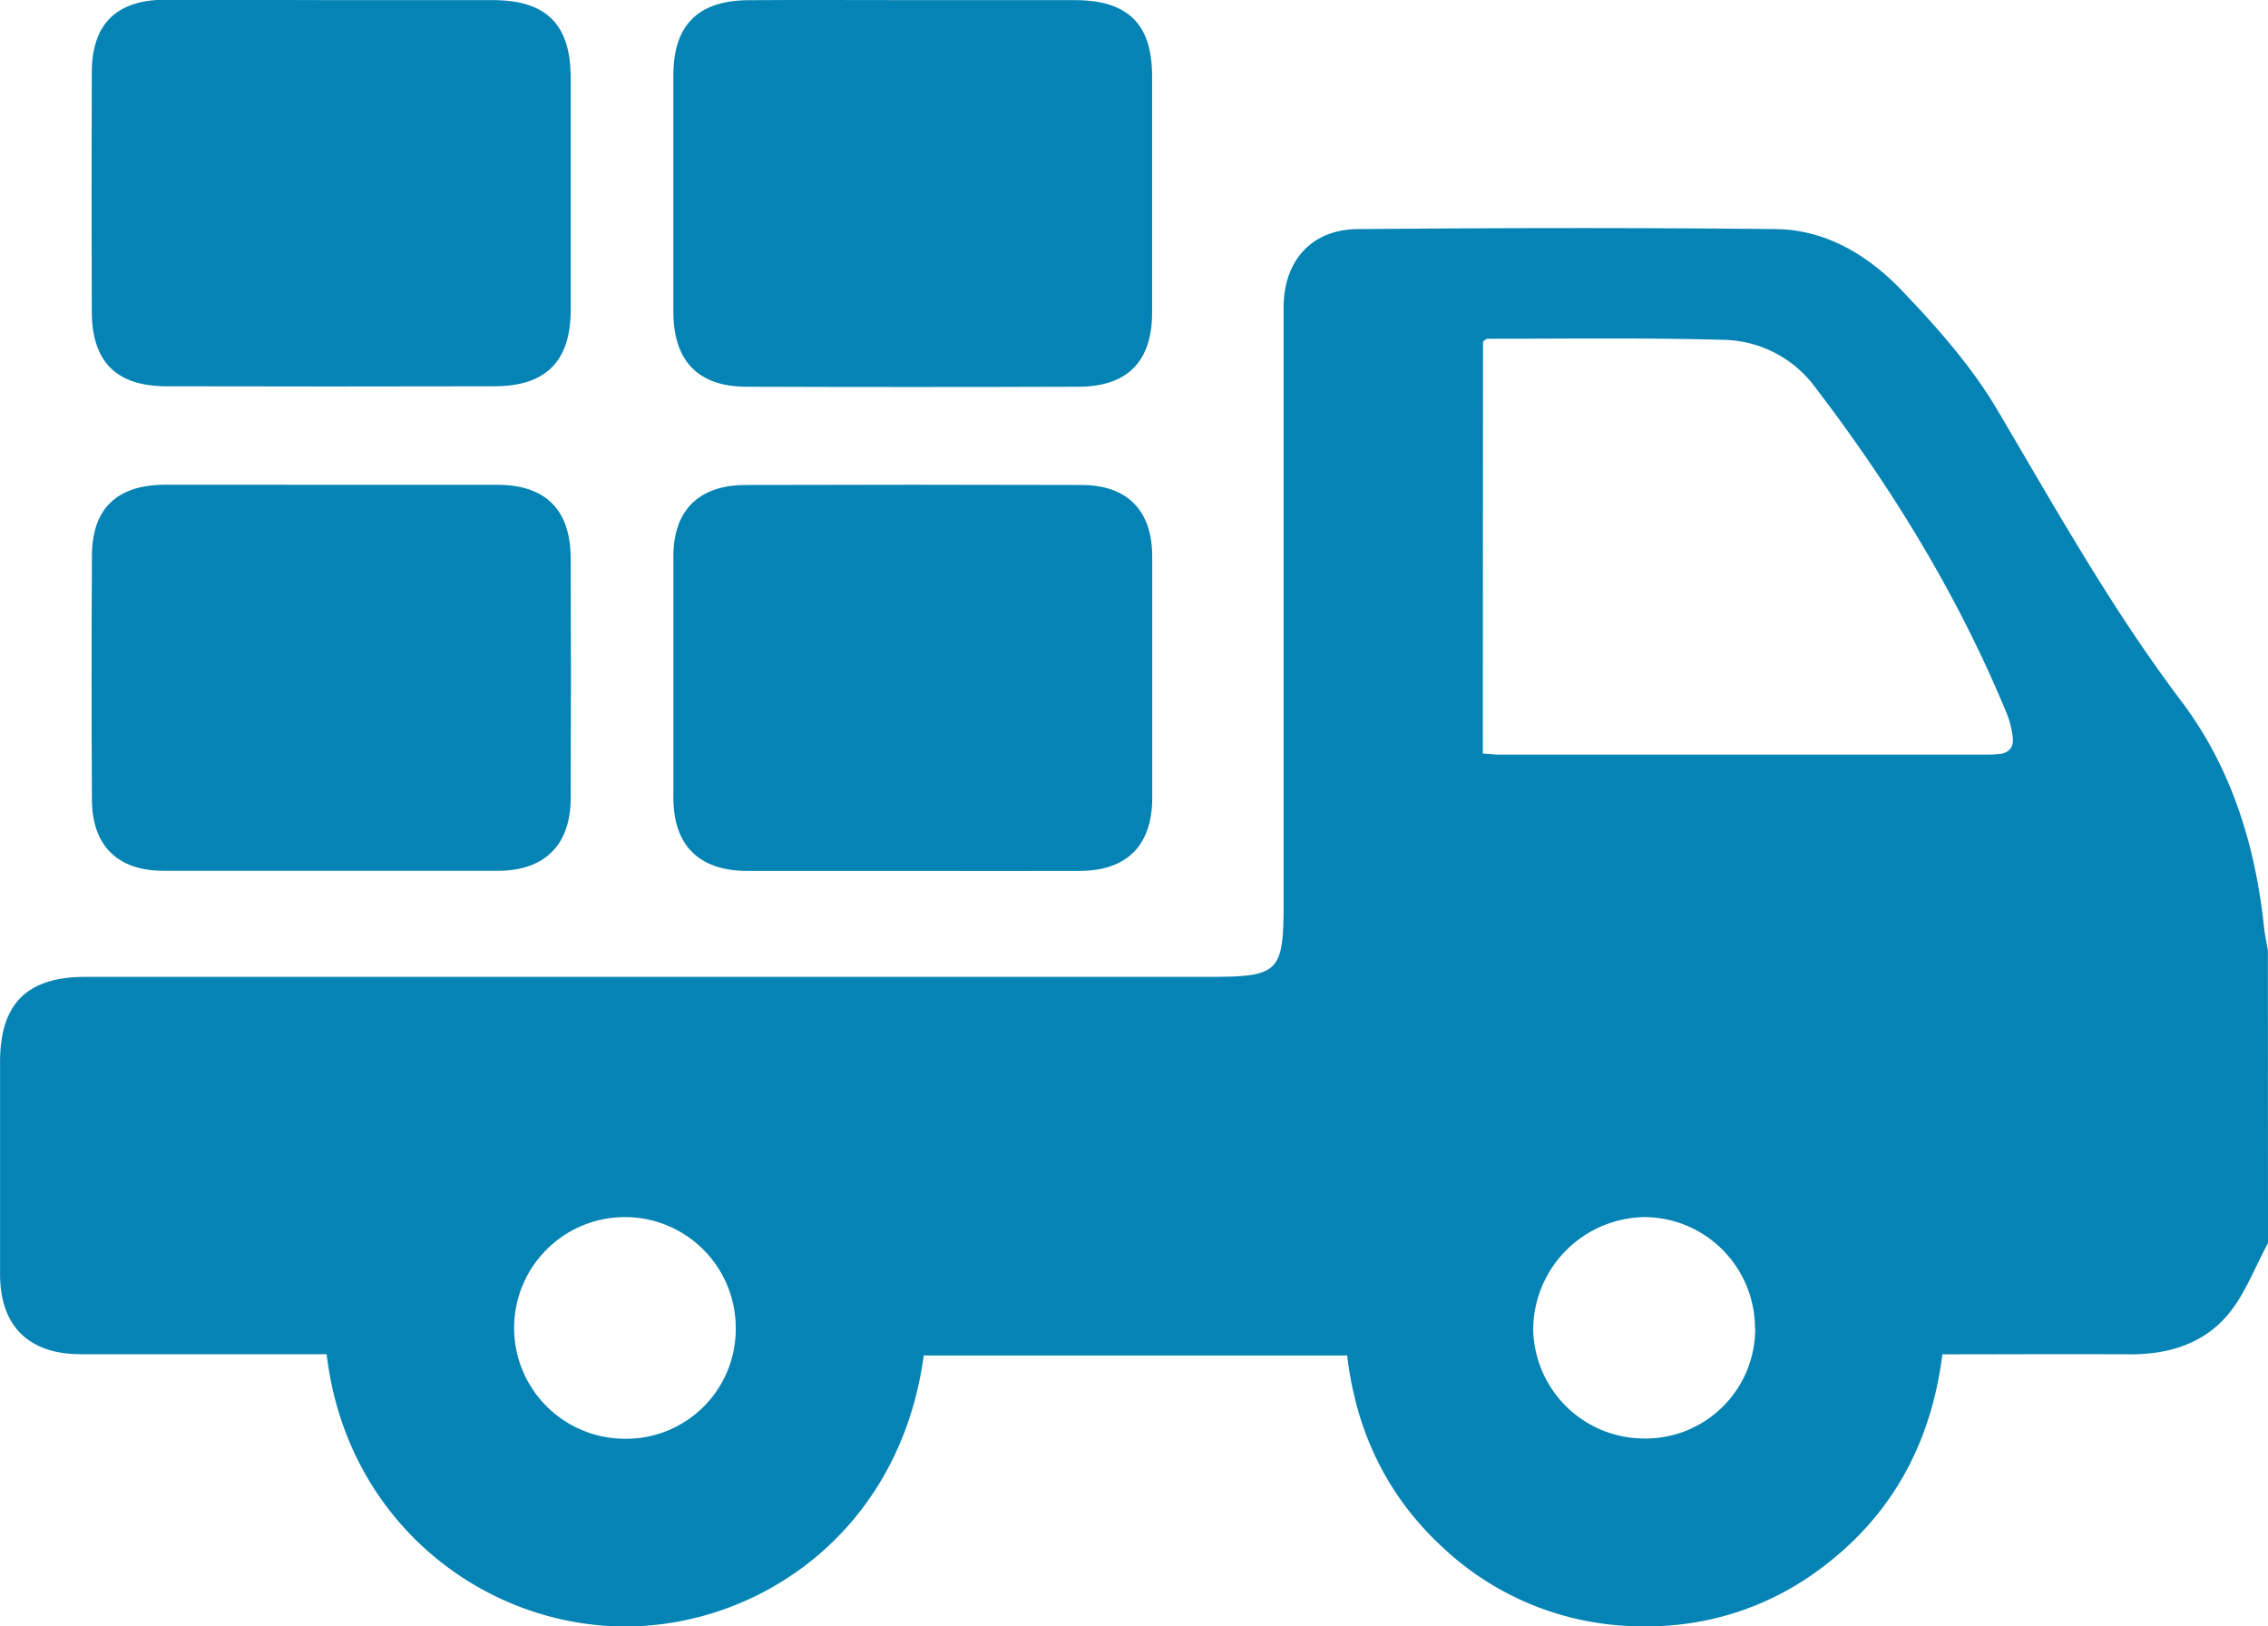 <svg id="Layer_1" data-name="Layer 1" xmlns="http://www.w3.org/2000/svg" viewBox="0 0 351.59 252.09"><defs><style>.cls-1{fill:#0483b4;}</style></defs><path class="cls-1" d="M1136.27,606.4c-2.06,3.76-3.58,8-6.29,11.17-3.78,4.45-9.22,6.09-15.12,6.06-9.6-.06-19.19,0-29.07,0-1.76,14-8,25.29-19.29,33.52a44.53,44.53,0,0,1-27,8.63,45,45,0,0,1-31.17-12.23c-8.68-8-13.42-18-14.81-29.74H927.88c-3.71,27.38-25.55,42-46.25,42-22.06,0-43.28-16.27-46.31-42.2H823.79c-8.92,0-17.84,0-26.77,0-7.95-.05-12.31-4.44-12.33-12.33q0-16.47,0-32.95c0-9,4.12-13.19,13.19-13.2h174c11.17,0,11.79-.62,11.79-11.74v-92c0-7.2,4.27-12.1,11.48-12.16,21.63-.19,43.25-.23,64.87,0,7.81.09,14.38,4.15,19.57,9.6,5.4,5.66,10.73,11.68,14.69,18.37,9.07,15.35,17.74,30.89,28.54,45.18,7.73,10.23,11.48,22.26,12.83,35,.13,1.22.39,2.43.6,3.65Zm-121.72-75.88c1.12.07,1.8.16,2.48.16h75.48c.57,0,1.14,0,1.71-.06,1.85-.07,2.74-1,2.45-2.87a14.8,14.8,0,0,0-.84-3.3c-7.52-18.28-17.76-35-29.72-50.66a18.09,18.09,0,0,0-13.86-7.39c-12.34-.35-24.68-.17-37-.18-.18,0-.36.23-.67.44ZM898.74,619.6a17.18,17.18,0,1,0-17.23,17.12A17,17,0,0,0,898.74,619.6Zm158,.09a17.23,17.23,0,0,0-17.13-17.33,17.52,17.52,0,0,0-17.25,17.32,17.23,17.23,0,0,0,17.07,17A17,17,0,0,0,1056.77,619.69Z" transform="translate(-784.68 -413.72)"/><path class="cls-1" d="M836.17,413.74c8.36,0,16.71,0,25.06,0,8.19.05,11.91,3.81,11.92,12q0,18,0,36c0,8-3.85,11.83-11.8,11.85q-25.4.06-50.8,0c-7.84,0-11.61-3.77-11.64-11.56q-.06-18.53,0-37.06c0-7.44,3.73-11.21,11.17-11.29C818.78,413.67,827.48,413.74,836.17,413.74Z" transform="translate(-784.68 -413.72)"/><path class="cls-1" d="M926.41,413.74c8.36,0,16.71,0,25.06,0,8.09.05,11.8,3.75,11.81,11.73q0,18.36,0,36.72c0,7.56-3.83,11.45-11.4,11.47q-25.74.09-51.48,0c-7.49,0-11.32-4-11.33-11.57q0-18.36,0-36.73c0-7.72,3.81-11.56,11.6-11.61C909.25,413.69,917.83,413.74,926.41,413.74Z" transform="translate(-784.68 -413.72)"/><path class="cls-1" d="M836,488.86c8.58,0,17.16,0,25.74,0,7.55,0,11.39,3.87,11.41,11.44q.08,18.54,0,37.07c0,7.3-4,11.3-11.26,11.32q-25.9,0-51.82,0c-7.16,0-11.1-3.87-11.14-11q-.1-18.88,0-37.76c0-7.37,3.84-11.05,11.33-11.08C818.83,488.83,827.41,488.86,836,488.86Z" transform="translate(-784.68 -413.72)"/><path class="cls-1" d="M926,548.71c-8.47,0-16.94,0-25.4,0-7.55,0-11.51-3.91-11.53-11.35q0-18.71,0-37.41c0-7.12,3.92-11,11.06-11.06q26.08-.08,52.17,0c7.13,0,11,3.92,11,11.1q0,18.72,0,37.42c0,7.33-3.92,11.26-11.2,11.3C943.39,548.74,934.69,548.71,926,548.71Z" transform="translate(-784.68 -413.72)"/></svg>